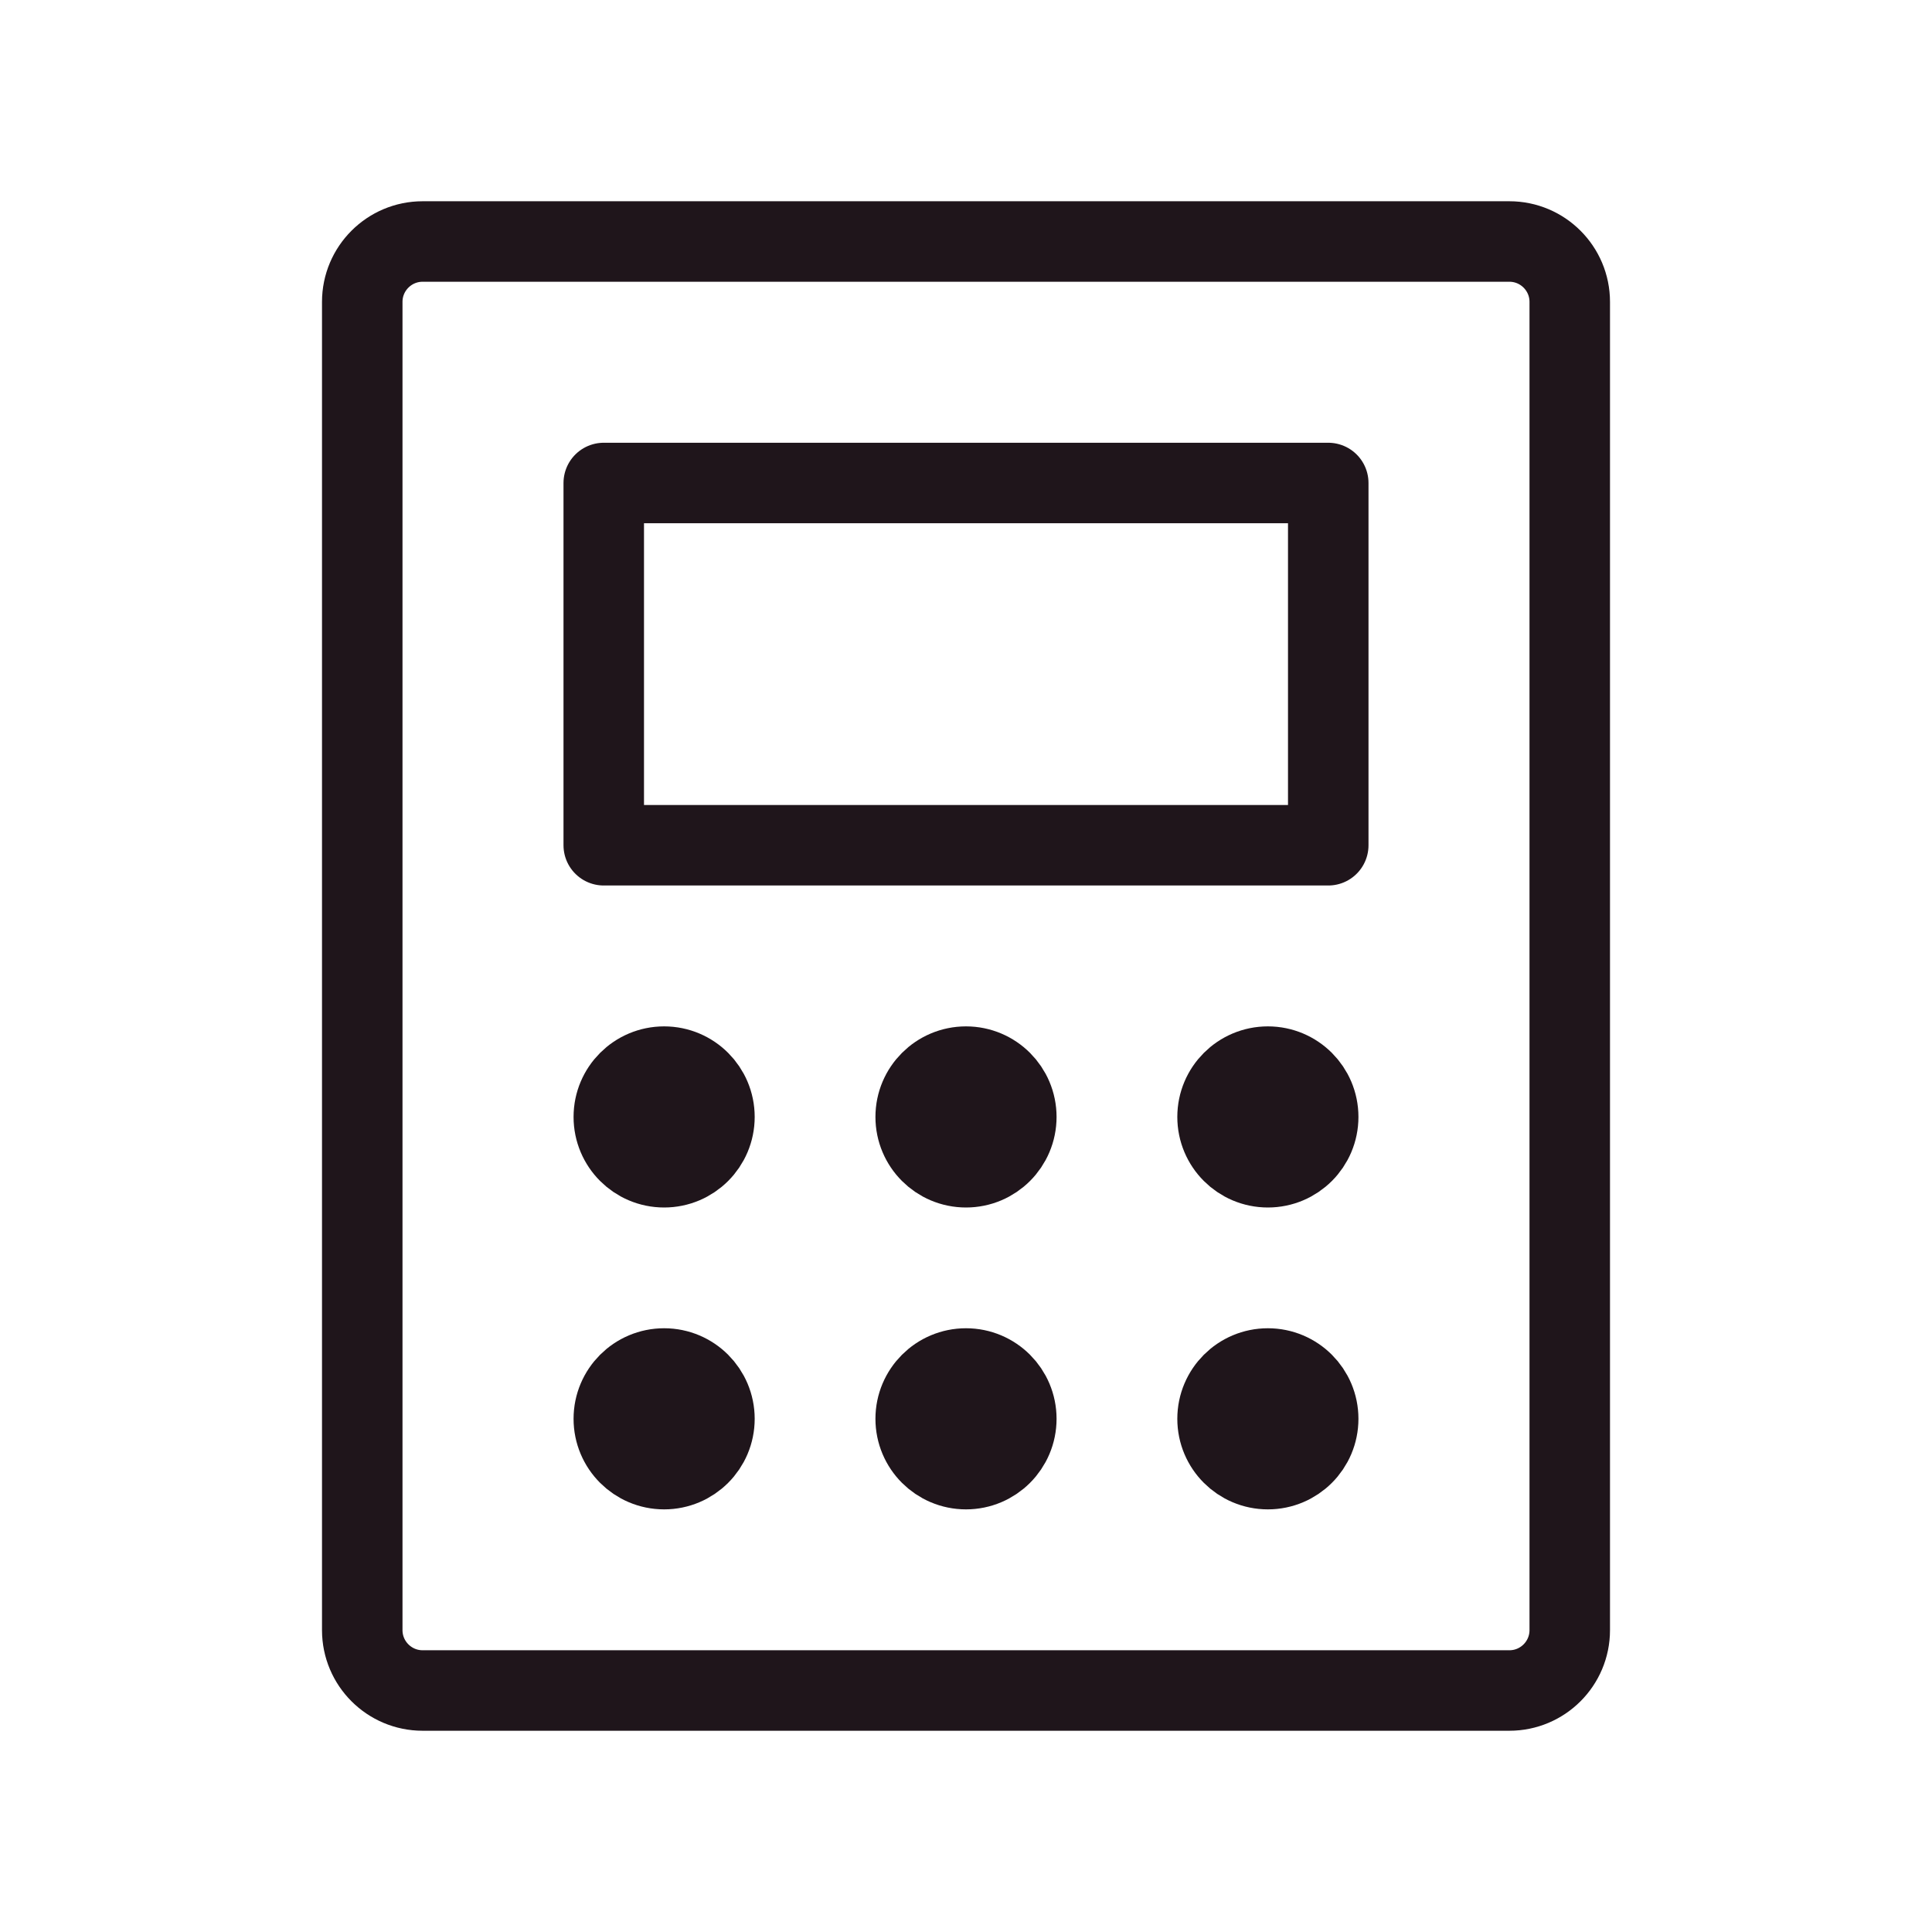 <svg width="24" height="24" viewBox="0 0 24 24" fill="none" xmlns="http://www.w3.org/2000/svg">
<g clip-path="url(#clip0_1783_120)">
<path d="M16.5 6H7.5V10.5H16.5V6Z" stroke="#1F151B" stroke-linecap="round" stroke-linejoin="round"/>
<path d="M19.5 20.25V3.75C19.5 3.336 19.164 3 18.75 3L5.25 3C4.836 3 4.5 3.336 4.5 3.75L4.5 20.25C4.5 20.664 4.836 21 5.25 21H18.75C19.164 21 19.5 20.664 19.5 20.25Z" stroke="#1F151B" stroke-linecap="round" stroke-linejoin="round"/>
<path d="M8.875 13.875C8.875 14.22 8.595 14.5 8.25 14.5C7.905 14.5 7.625 14.22 7.625 13.875C7.625 13.53 7.905 13.25 8.25 13.25C8.595 13.25 8.875 13.53 8.875 13.875Z" fill="#1F151B" stroke="#1F151B"/>
<path d="M12.625 13.875C12.625 14.22 12.345 14.5 12 14.5C11.655 14.5 11.375 14.22 11.375 13.875C11.375 13.53 11.655 13.25 12 13.25C12.345 13.25 12.625 13.53 12.625 13.875Z" fill="#1F151B" stroke="#1F151B"/>
<path d="M16.375 13.875C16.375 14.22 16.095 14.5 15.75 14.5C15.405 14.5 15.125 14.22 15.125 13.875C15.125 13.53 15.405 13.25 15.75 13.25C16.095 13.25 16.375 13.53 16.375 13.875Z" fill="#1F151B" stroke="#1F151B"/>
<path d="M8.875 17.625C8.875 17.97 8.595 18.25 8.25 18.25C7.905 18.25 7.625 17.97 7.625 17.625C7.625 17.28 7.905 17 8.25 17C8.595 17 8.875 17.28 8.875 17.625Z" fill="#1F151B" stroke="#1F151B"/>
<path d="M12.625 17.625C12.625 17.97 12.345 18.25 12 18.25C11.655 18.25 11.375 17.97 11.375 17.625C11.375 17.28 11.655 17 12 17C12.345 17 12.625 17.28 12.625 17.625Z" fill="#1F151B" stroke="#1F151B"/>
<path d="M16.375 17.625C16.375 17.97 16.095 18.25 15.75 18.25C15.405 18.25 15.125 17.97 15.125 17.625C15.125 17.28 15.405 17 15.75 17C16.095 17 16.375 17.28 16.375 17.625Z" fill="#1F151B" stroke="#1F151B"/>
</g>
<defs>
<clipPath id="clip0_1783_120">
<rect width="24" height="24" fill="white"/>
</clipPath>
</defs>
</svg>
